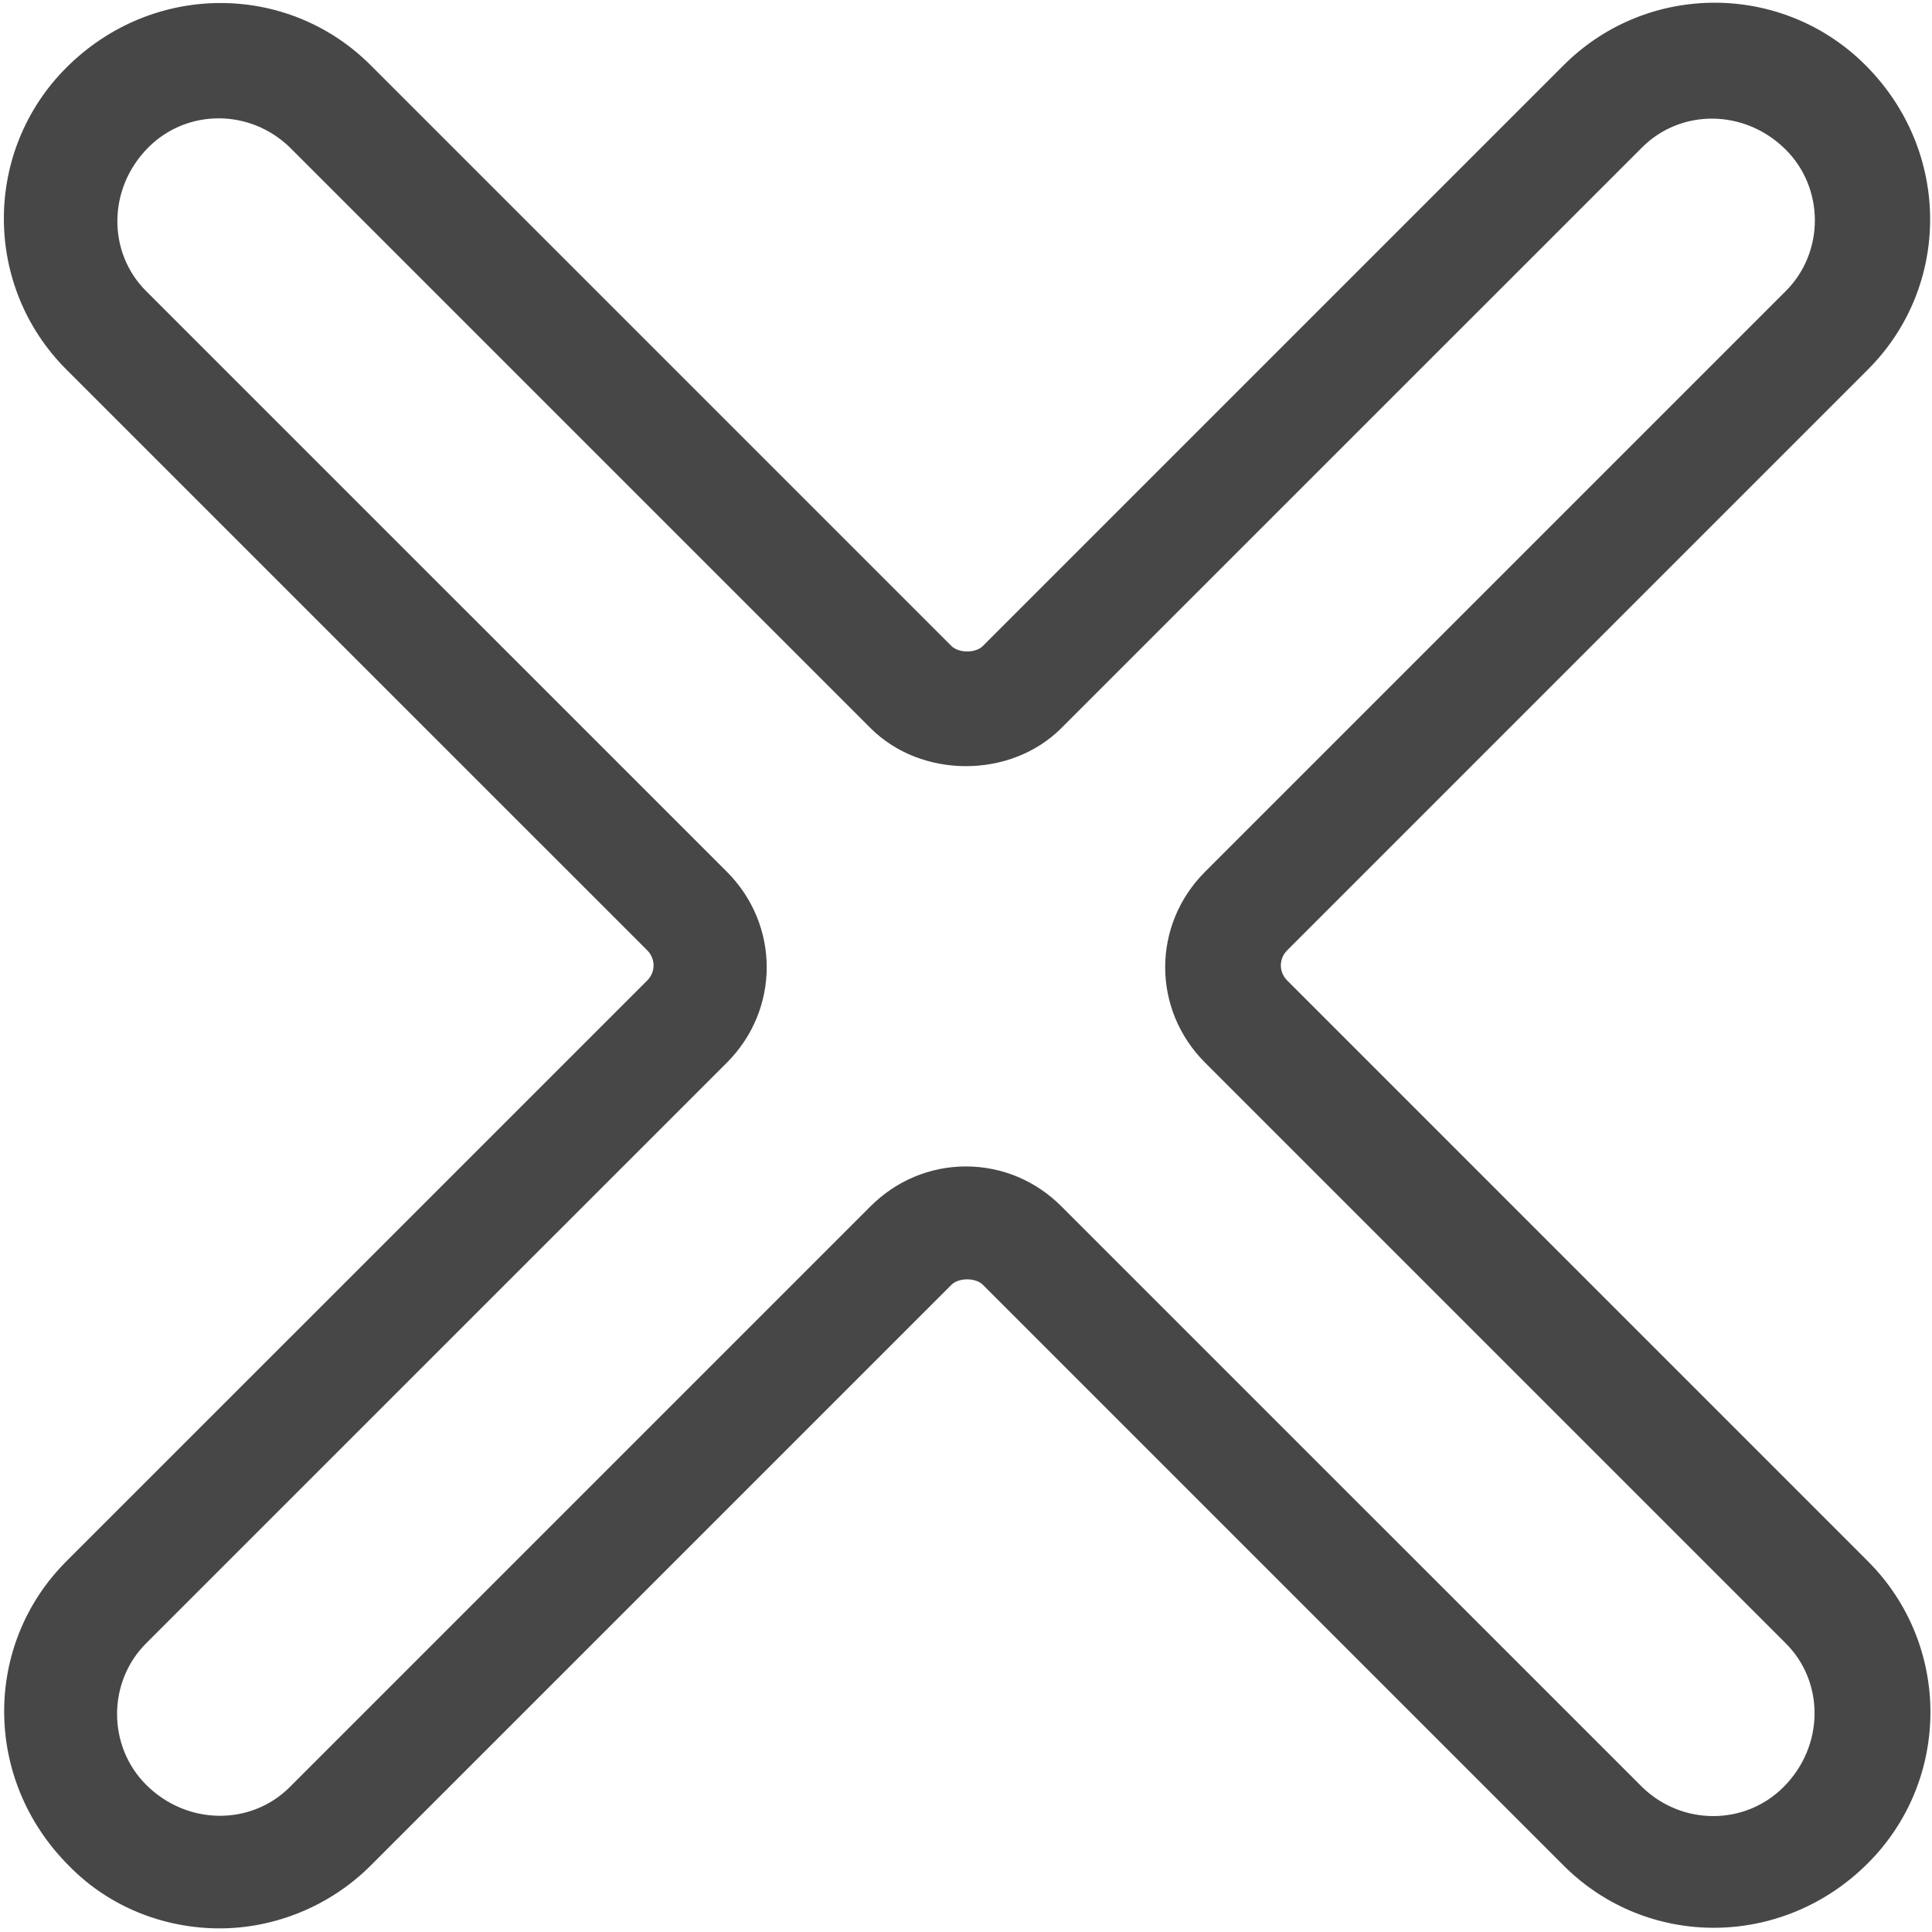 <svg width="32" height="32" viewBox="0 0 32 32" fill="none" xmlns="http://www.w3.org/2000/svg">
<path d="M3.639 31.94C2.739 31.94 1.819 31.6 1.139 30.9C-0.281 29.48 -0.281 27.24 1.099 25.86L10.72 16.24C10.86 16.1 10.86 15.88 10.72 15.74L1.099 6.12C-0.281 4.74 -0.281 2.5 1.099 1.12C2.519 -0.3 4.759 -0.3 6.139 1.08L15.759 10.7C15.88 10.82 16.16 10.82 16.279 10.7L25.899 1.08C27.279 -0.3 29.52 -0.3 30.899 1.08C32.319 2.5 32.319 4.74 30.939 6.12L21.32 15.74C21.18 15.88 21.18 16.1 21.32 16.24L30.939 25.86C32.319 27.24 32.319 29.48 30.939 30.86C29.52 32.28 27.279 32.28 25.899 30.9L16.279 21.28C16.16 21.16 15.88 21.16 15.759 21.28L6.139 30.9C5.459 31.58 4.539 31.94 3.639 31.94ZM15.999 19.32C16.599 19.32 17.16 19.56 17.579 19.98L27.2 29.6C27.86 30.24 28.899 30.24 29.54 29.6C30.22 28.92 30.22 27.86 29.579 27.22L19.959 17.6C19.079 16.72 19.079 15.32 19.959 14.44L29.579 4.82C30.22 4.18 30.22 3.12 29.579 2.48C28.899 1.8 27.84 1.8 27.2 2.44L17.579 12.06C16.739 12.9 15.259 12.9 14.419 12.06L4.799 2.44C4.139 1.8 3.099 1.8 2.459 2.44C1.779 3.12 1.779 4.18 2.419 4.82L12.04 14.44C12.919 15.32 12.919 16.72 12.04 17.6L2.419 27.22C1.779 27.86 1.779 28.92 2.419 29.56C3.099 30.24 4.159 30.24 4.799 29.6L14.419 19.98C14.839 19.56 15.399 19.32 15.999 19.32Z" fill="black" fill-opacity="0.72"/>
</svg>

